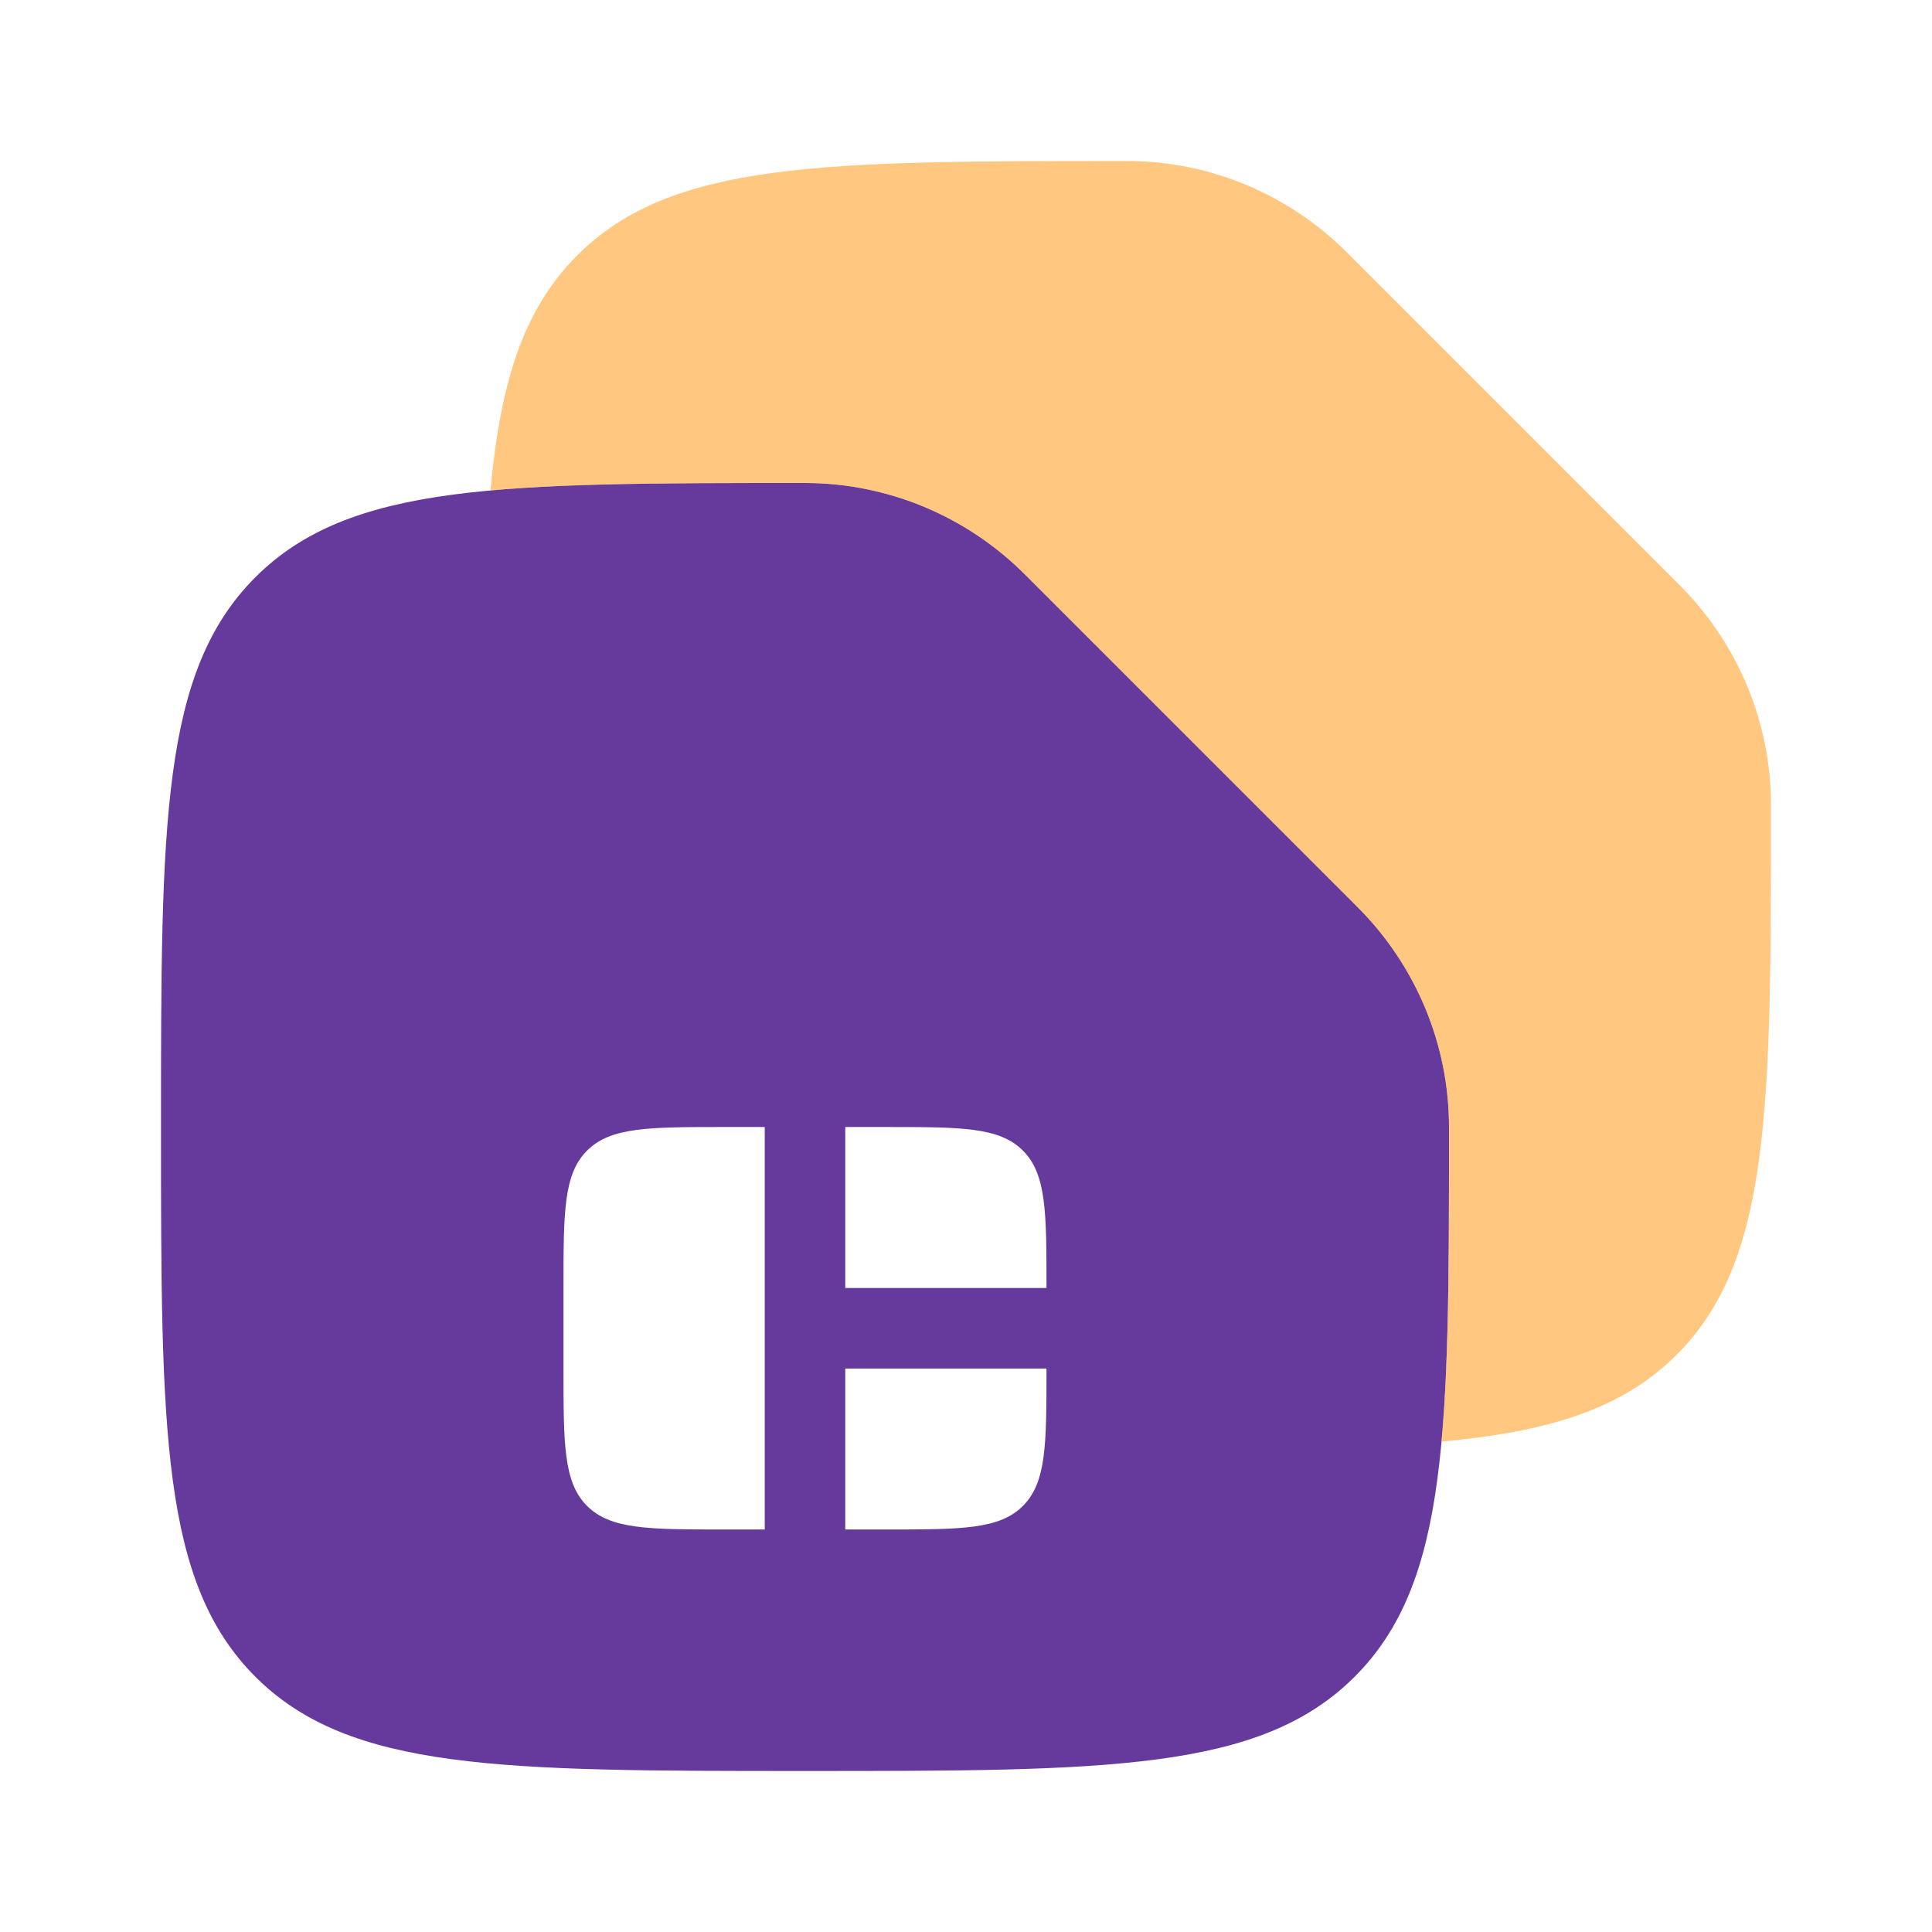 <svg width="53" height="53" viewBox="0 0 53 53" fill="none" xmlns="http://www.w3.org/2000/svg">
<path fill-rule="evenodd" clip-rule="evenodd" d="M7.004 45.996C9.591 48.583 13.755 48.583 22.083 48.583C30.412 48.583 34.575 48.583 37.163 45.996C39.75 43.409 39.75 39.245 39.75 30.917C39.75 28.652 38.843 26.486 37.242 24.885L28.115 15.758C26.514 14.156 24.348 13.25 22.083 13.25C13.755 13.25 9.591 13.25 7.004 15.837C4.417 18.424 4.417 22.588 4.417 30.917C4.417 39.245 4.417 43.409 7.004 45.996ZM24.292 30.917C26.374 30.917 27.415 30.917 28.061 31.564C28.708 32.21 28.708 33.251 28.708 35.333H23.188V30.917H24.292ZM20.979 41.958H19.875C17.793 41.958 16.752 41.958 16.105 41.312C15.458 40.665 15.458 39.624 15.458 37.542V35.333C15.458 33.251 15.458 32.21 16.105 31.564C16.752 30.917 17.793 30.917 19.875 30.917H20.979V41.958ZM24.292 41.958H23.188V37.542H28.708C28.708 39.624 28.708 40.665 28.061 41.312C27.415 41.958 26.374 41.958 24.292 41.958Z" fill="#663A9C"/>
<path opacity="0.5" d="M13.455 13.455C13.727 10.471 14.361 8.481 15.837 7.004C18.424 4.417 22.588 4.417 30.917 4.417C33.181 4.417 35.347 5.323 36.949 6.925L46.076 16.052C47.677 17.653 48.583 19.819 48.583 22.084C48.583 30.412 48.583 34.576 45.996 37.163C44.52 38.64 42.53 39.273 39.545 39.546C39.75 37.3 39.75 34.492 39.75 30.917C39.75 28.653 38.843 26.486 37.242 24.885L28.115 15.758C26.514 14.157 24.348 13.25 22.083 13.25C18.508 13.25 15.7 13.25 13.455 13.455Z" fill="#FF9000"/>
</svg>
